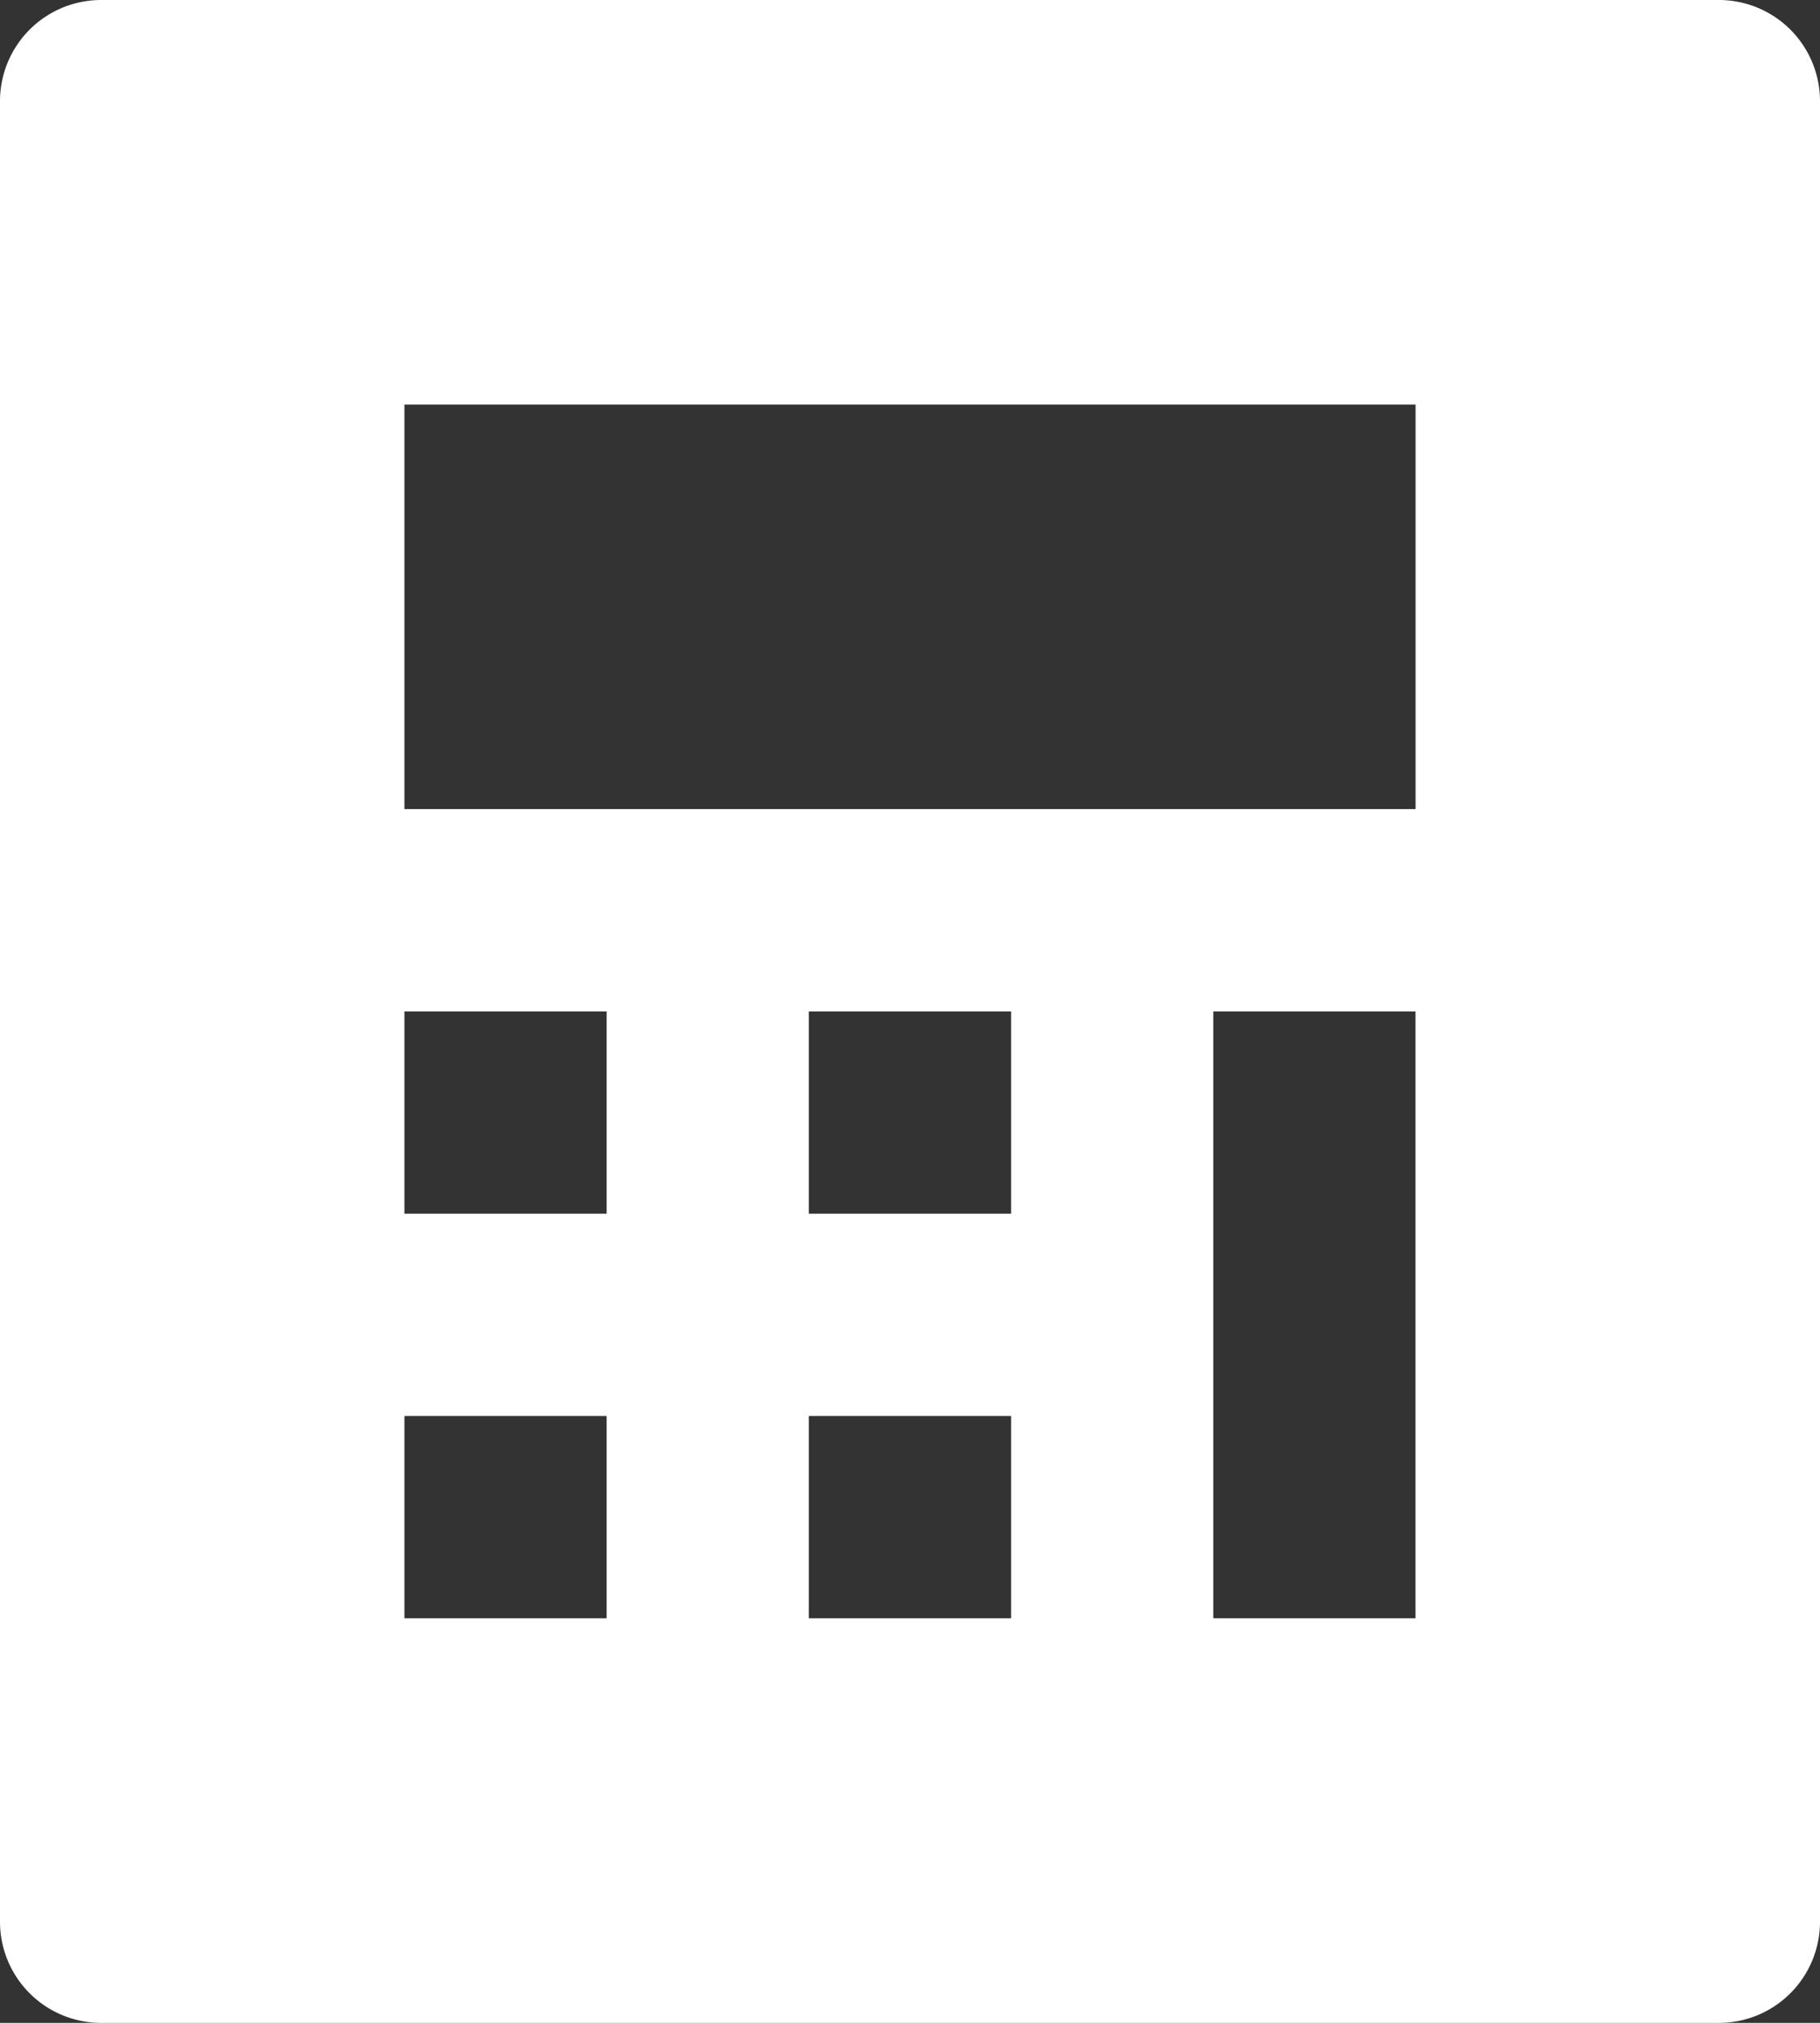 <svg xmlns="http://www.w3.org/2000/svg" width="28" height="31.111" viewBox="0 0 28 31.111">
  <rect x="0" y="0" width="28" height="31.111" fill="#333333" stroke="none"/>
  <path id="calculator-fill" d="M4.556,2H29.444A1.556,1.556,0,0,1,31,3.556v28a1.556,1.556,0,0,1-1.556,1.556H4.556A1.556,1.556,0,0,1,3,31.556v-28A1.556,1.556,0,0,1,4.556,2ZM9.222,17.556v3.111h3.111V17.556Zm0,6.222v3.111h3.111V23.778Zm6.222-6.222v3.111h3.111V17.556Zm0,6.222v3.111h3.111V23.778Zm6.222-6.222v9.333h3.111V17.556ZM9.222,8.222v6.222H24.778V8.222Z" transform="translate(-3 -2)" fill="#fff"/>
</svg>
